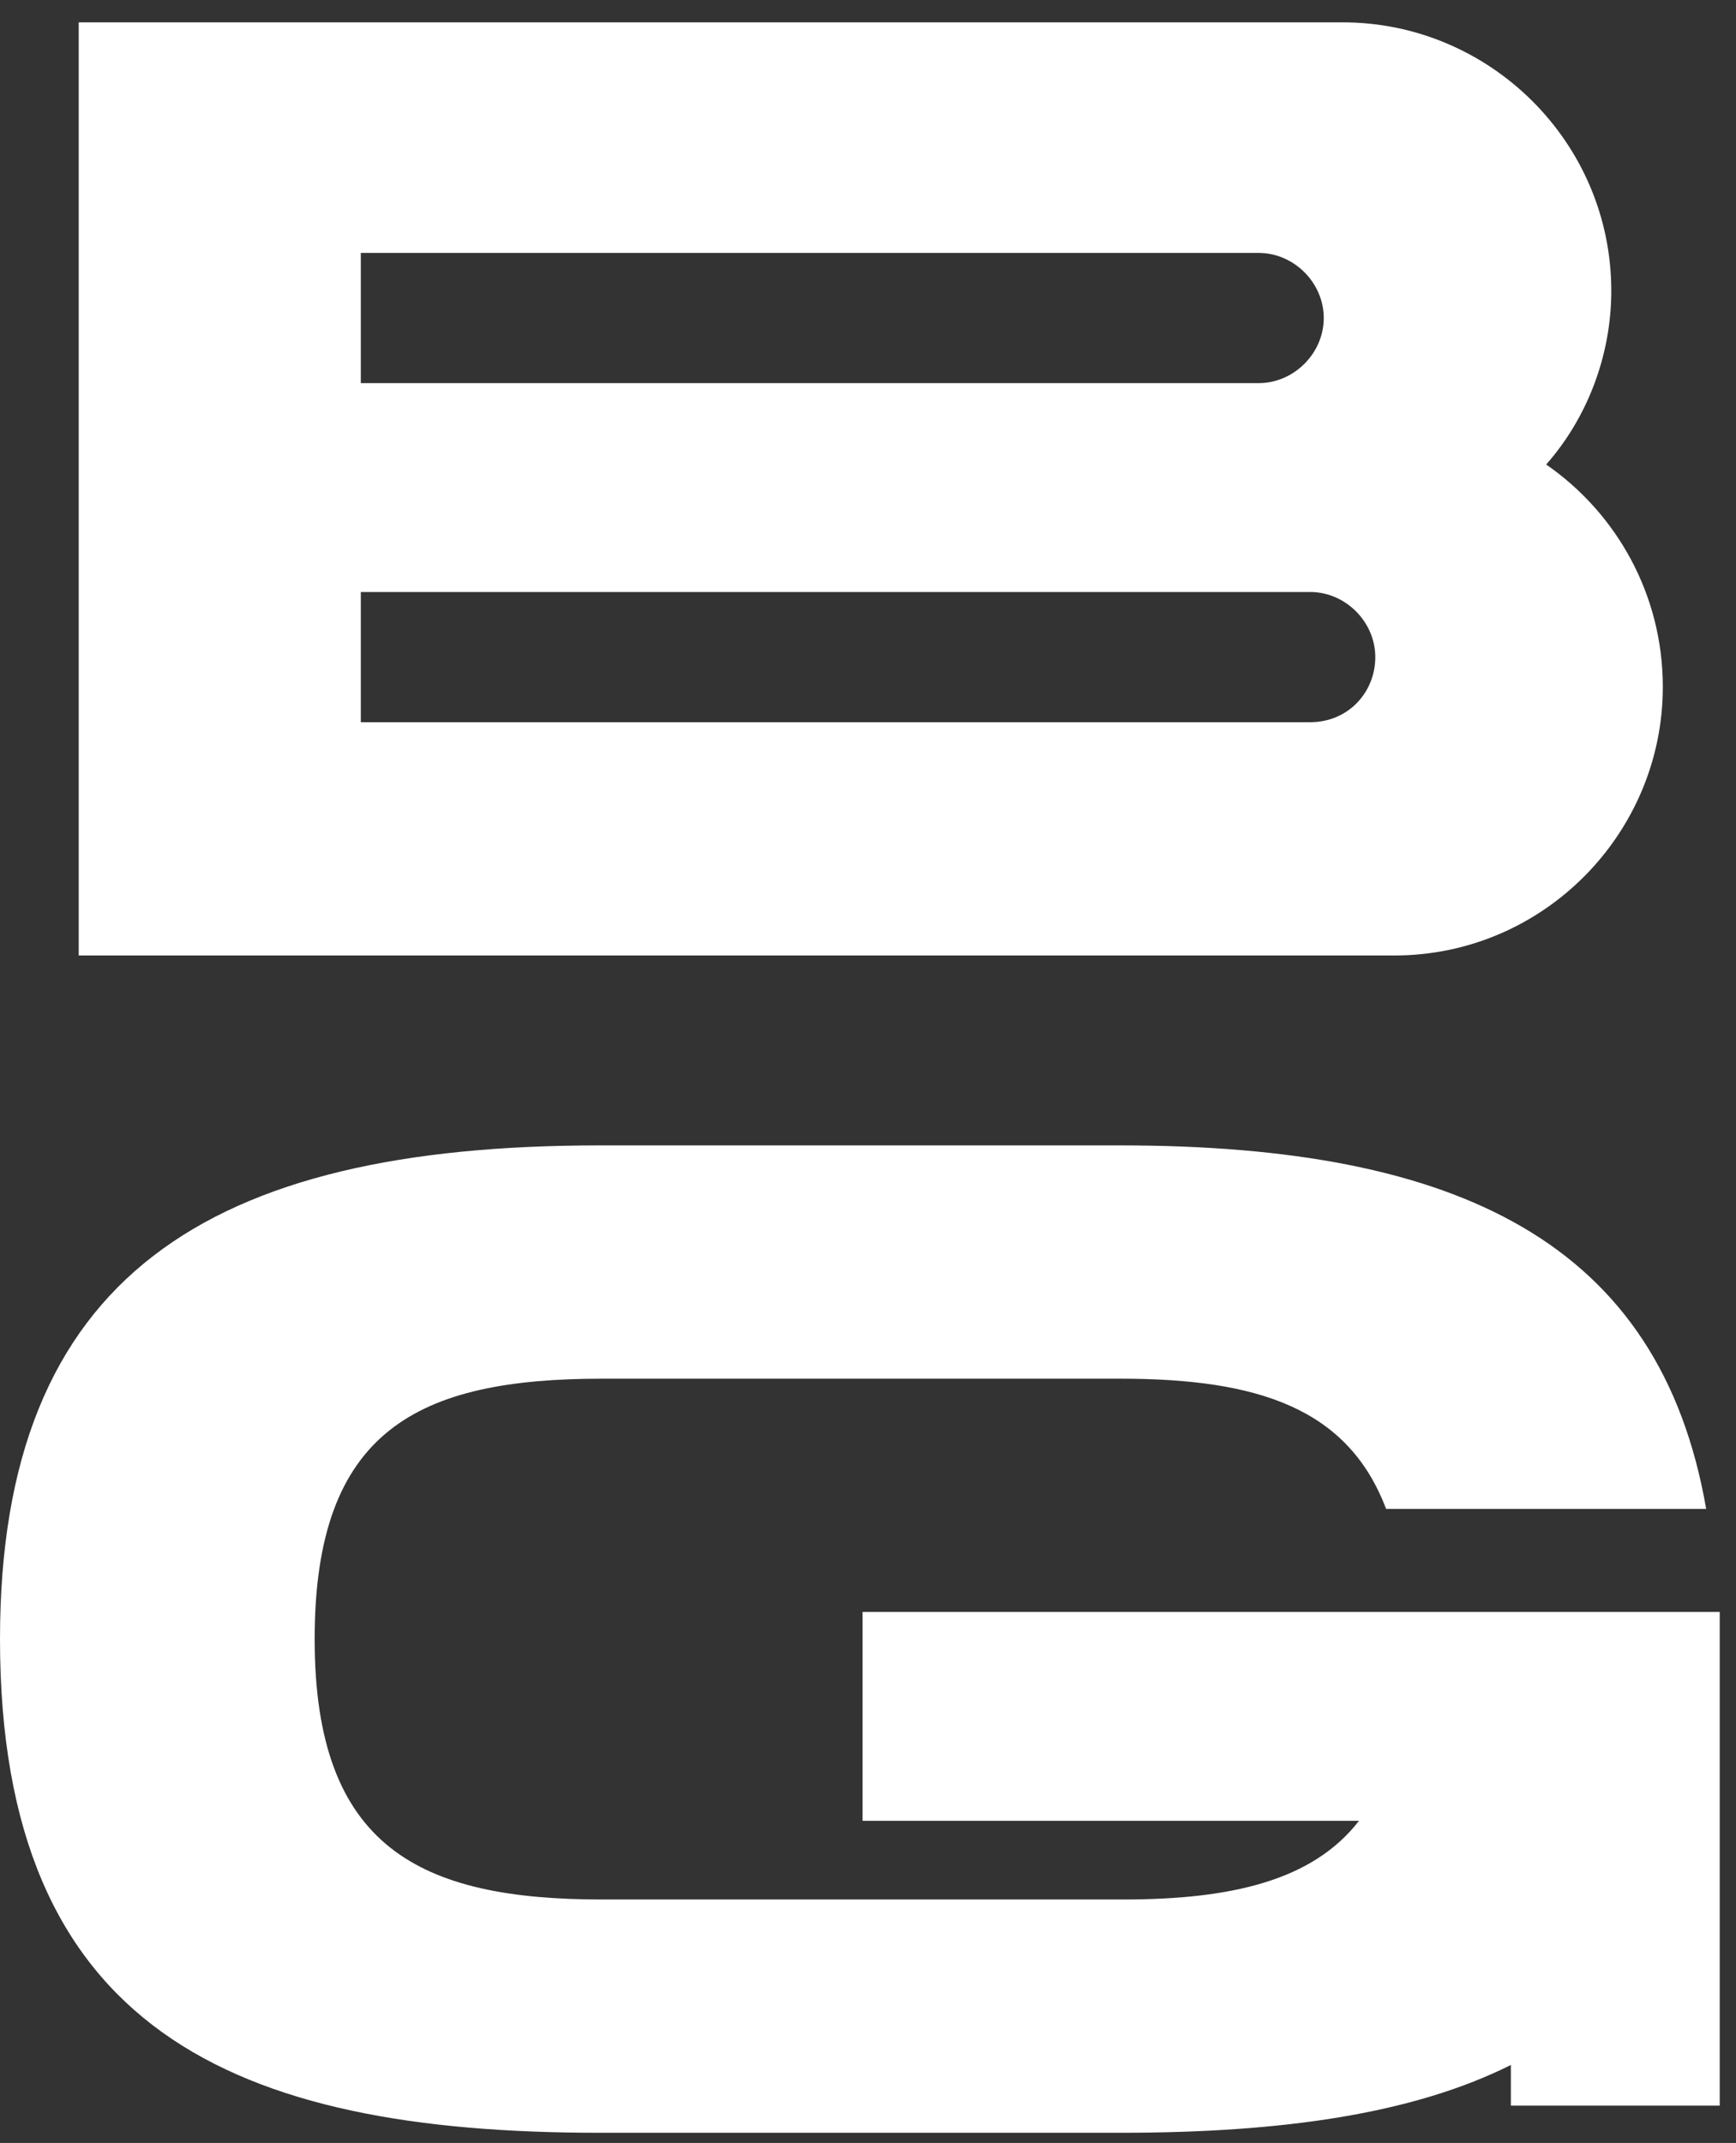 <svg width="64" height="79" viewBox="0 0 64 79" fill="none" xmlns="http://www.w3.org/2000/svg">
<rect x="0" y="0" width="64" height="79" fill="#333333" stroke="none"/>
<path d="M41.3 78.625C47.3 78.625 52.1 77.925 55.7 76.125V77.625H63.4V59.425H31.8V67.125H50.1C48.4 69.325 45.4 70.025 41.4 70.025H22.2C15.5 70.025 11.6 68.125 11.6 60.425C11.6 52.725 15.4 50.825 22.2 50.825H41.3C46.4 50.825 49.7 51.925 51.1 55.625H62.9C61.2 45.825 53.8 42.225 41.3 42.225H22.1C7.7 42.225 0 47.025 0 60.425C0 74.825 8.6 78.625 22.1 78.625H41.3Z" fill="white"/>
<path d="M48.302 26.624H13.302V21.824H48.302C49.602 21.824 50.702 22.924 50.702 24.224C50.702 25.524 49.702 26.624 48.302 26.624ZM46.402 9.324C47.702 9.324 48.802 10.424 48.802 11.724C48.802 13.024 47.702 14.124 46.402 14.124H13.302V9.324H46.402ZM57.002 17.124C58.502 15.424 59.402 13.124 59.402 10.724C59.402 5.224 54.902 0.824 49.502 0.824H2.902V35.224H51.402C56.902 35.224 61.302 30.724 61.302 25.324C61.302 21.924 59.602 18.924 57.002 17.124Z" fill="white"/>
</svg>
